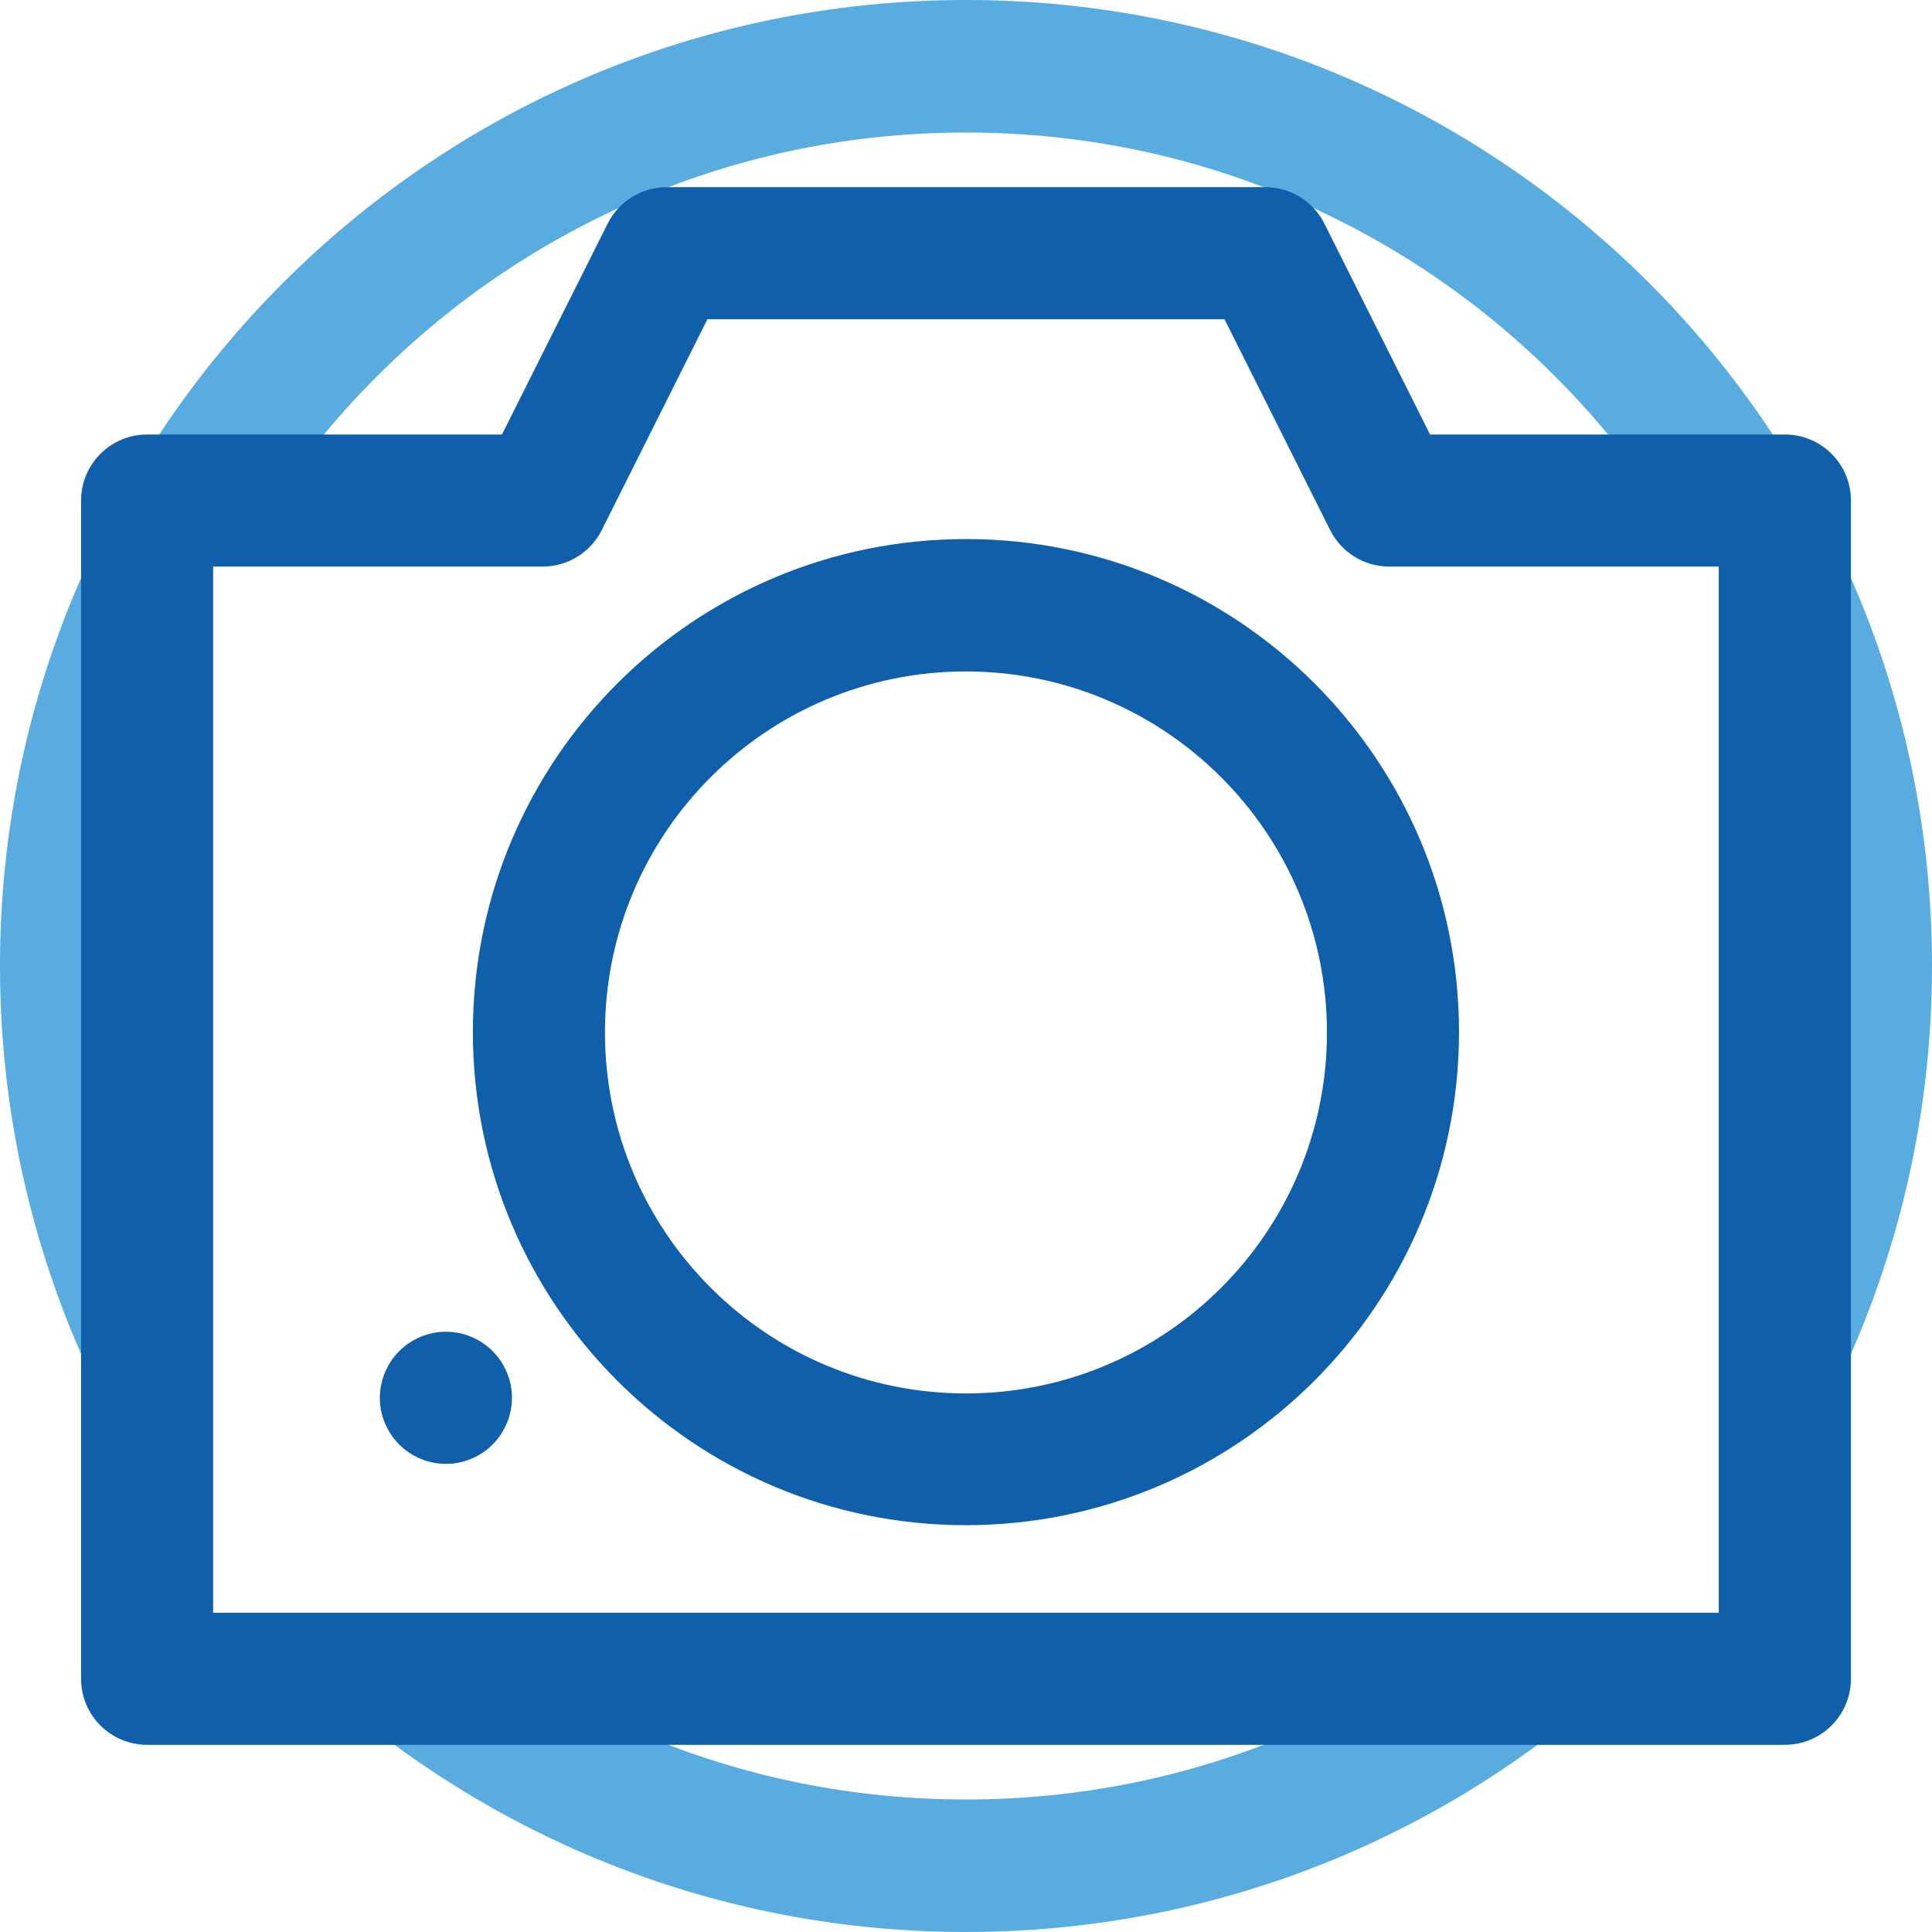 <?xml version="1.0" encoding="utf-8"?>
<!-- Generator: Adobe Illustrator 17.0.0, SVG Export Plug-In . SVG Version: 6.00 Build 0)  -->
<!DOCTYPE svg PUBLIC "-//W3C//DTD SVG 1.1//EN" "http://www.w3.org/Graphics/SVG/1.1/DTD/svg11.dtd">
<svg version="1.1" id="Capa_1" xmlns="http://www.w3.org/2000/svg" xmlns:xlink="http://www.w3.org/1999/xlink" x="0px" y="0px"
	 width="510.236px" height="510.236px" viewBox="42.522 165.827 510.236 510.236"
	 enable-background="new 42.522 165.827 510.236 510.236" xml:space="preserve">
<title></title>
<g>
	<g>
		<path fill="#58ACE0" d="M515.825,553.23c23.437-38.572,36.933-83.853,36.933-132.285c0-140.898-114.22-255.118-255.118-255.118
			S42.522,280.047,42.522,420.945c0,54.2,16.915,104.441,45.735,145.763c-3.03-17.999-2.654-36.039-2.617-54.263
			c0.011-5.6,2.156-10.765,5.638-14.737c-9.124-24.49-13.757-50.263-13.757-76.762c0-26.532,4.644-52.337,13.792-76.855
			c-7.98-3.486-13.673-11.5-13.673-20.646c0-12.265,10.235-22.5,22.5-22.5c3.985,0,7.753,1.086,11.028,2.965
			c8.744-13.908,19.04-26.826,30.825-38.611c20.227-20.226,43.771-36.103,69.978-47.188c27.115-11.469,55.938-17.284,85.669-17.284
			s58.554,5.815,85.669,17.284c26.207,11.085,49.751,26.961,69.978,47.188c11.414,11.414,21.441,23.886,30.005,37.295
			c4.092-4.091,9.716-6.649,15.848-6.649c12.265,0,22.5,10.235,22.5,22.5c0,11.068-8.336,20.48-18.976,22.212
			c10.017,25.536,15.095,52.516,15.095,80.289c0,26.672-4.695,52.609-13.939,77.242c7.528,3.67,12.802,11.439,12.82,20.257
			c0.023,11.224,0.507,22.505-0.693,33.691C515.908,552.499,515.866,552.866,515.825,553.23z"/>
		<path fill="#58ACE0" d="M412.024,609.069c-9.163,5.58-18.745,10.495-28.715,14.712c-27.115,11.469-55.938,17.284-85.669,17.284
			s-58.554-5.815-85.669-17.284c-13.717-5.802-26.696-12.929-38.86-21.293c-2.501,3.503-5.832,6.445-10.053,8.597
			c-6.727,3.432-14.457,5.084-22.01,4.719c-2.97-0.144-6.029-0.424-9.092-0.877c44.577,38.111,102.439,61.136,165.685,61.136
			c64.299,0,123.034-23.796,167.901-63.05c-12.446,1.766-24.935,1.562-37.401,2.932
			C422.124,616.606,416.238,613.564,412.024,609.069z"/>
	</g>
</g>
<g id="_1">
	<path fill="#0F5FAA" d="M297.628,568.626c-71.917,0-130.218-58.3-130.218-130.217s58.3-130.218,130.218-130.218
		s130.217,58.3,130.217,130.218C427.788,510.301,369.522,568.568,297.628,568.626z M297.628,343.152
		c-52.654,0-95.338,42.684-95.338,95.338s42.684,95.338,95.338,95.338s95.338-42.684,95.338-95.338
		C392.928,385.852,350.266,343.19,297.628,343.152z"/>
	<path fill="#0F5FAA" d="M160.284,552.43c-0.571,0.002-1.141-0.025-1.709-0.081c-0.57-0.058-1.163-0.151-1.697-0.256
		c-0.535-0.105-1.163-0.256-1.663-0.419c-0.544-0.166-1.08-0.36-1.604-0.581c-0.523-0.214-1.036-0.455-1.535-0.721
		c-0.507-0.27-1-0.565-1.477-0.884c-0.465-0.314-0.93-0.651-1.372-1.011c-0.442-0.36-0.872-0.756-1.279-1.163
		c-0.407-0.407-0.791-0.837-1.163-1.279c-0.372-0.442-0.698-0.907-1.012-1.372c-0.315-0.477-0.606-0.97-0.872-1.477
		c-0.264-0.504-0.508-1.015-0.732-1.535c-0.221-0.523-0.407-1.07-0.581-1.616c-0.174-0.546-0.302-1.093-0.419-1.651
		c-0.116-0.558-0.198-1.163-0.256-1.697c-0.052-0.564-0.075-1.131-0.07-1.697c-0.002-0.575,0.025-1.149,0.081-1.721
		c0.058-0.558,0.151-1.163,0.256-1.686c0.105-0.523,0.256-1.163,0.419-1.663c0.163-0.5,0.36-1.081,0.581-1.604
		s0.465-1.035,0.732-1.535c0.266-0.507,0.557-0.999,0.872-1.477c0.314-0.465,0.651-0.93,1.012-1.372s0.756-0.872,1.163-1.279
		c0.407-0.407,0.837-0.791,1.279-1.163s0.907-0.698,1.372-1.012c0.955-0.622,1.962-1.159,3.011-1.604
		c0.523-0.221,1.07-0.407,1.604-0.581c0.535-0.174,1.163-0.302,1.663-0.419c0.5-0.116,1.163-0.198,1.697-0.256
		c1.141-0.105,2.289-0.105,3.43,0c0.558,0.058,1.163,0.151,1.686,0.256s1.163,0.256,1.651,0.419c0.488,0.163,1.093,0.36,1.616,0.581
		c0.523,0.221,1.035,0.465,1.535,0.732c1.007,0.537,1.96,1.167,2.849,1.883c0.442,0.36,0.872,0.756,1.267,1.163
		s0.791,0.837,1.163,1.279s0.698,0.907,1.012,1.372c0.315,0.477,0.606,0.97,0.872,1.477c0.264,0.504,0.508,1.015,0.732,1.535
		c0.221,0.523,0.407,1.07,0.581,1.604c0.174,0.535,0.302,1.105,0.419,1.663s0.198,1.163,0.256,1.686
		c0.052,0.572,0.076,1.146,0.07,1.721c0.002,0.571-0.025,1.141-0.081,1.709c-0.058,0.57-0.151,1.163-0.256,1.697
		c-0.105,0.535-0.256,1.163-0.419,1.651s-0.36,1.093-0.581,1.616c-0.221,0.523-0.465,1.035-0.732,1.535
		c-0.266,0.507-0.557,0.999-0.872,1.477c-0.314,0.465-0.663,0.93-1.012,1.372c-0.349,0.442-0.756,0.872-1.163,1.279
		c-0.407,0.407-0.826,0.791-1.267,1.163c-0.892,0.715-1.845,1.349-2.848,1.895c-0.5,0.256-1.012,0.512-1.535,0.721
		c-0.528,0.223-1.067,0.417-1.616,0.581c-0.535,0.163-1.093,0.302-1.651,0.419c-0.558,0.116-1.163,0.198-1.686,0.256
		C161.432,552.412,160.858,552.436,160.284,552.43z"/>
	<path fill="#0F5FAA" d="M513.882,626.631H81.374c-9.632,0-17.44-7.808-17.44-17.44V298.017c0-9.632,7.808-17.44,17.44-17.44l0,0
		h93.722L203,224.886c2.953-5.893,8.976-9.618,15.568-9.627h158.121c6.604-0.004,12.644,3.722,15.603,9.627l27.904,55.691h93.71
		c9.632,0,17.44,7.808,17.44,17.44l0,0v311.173c0,9.632-7.808,17.44-17.44,17.44C513.898,626.631,513.89,626.631,513.882,626.631z
		 M98.814,591.751h397.628V315.457h-87.036c-6.6,0-12.634-3.726-15.591-9.627l-27.904-55.691H229.346l-27.904,55.691
		c-2.955,5.897-8.984,9.622-15.58,9.627H98.814L98.814,591.751z"/>
</g>
</svg>
